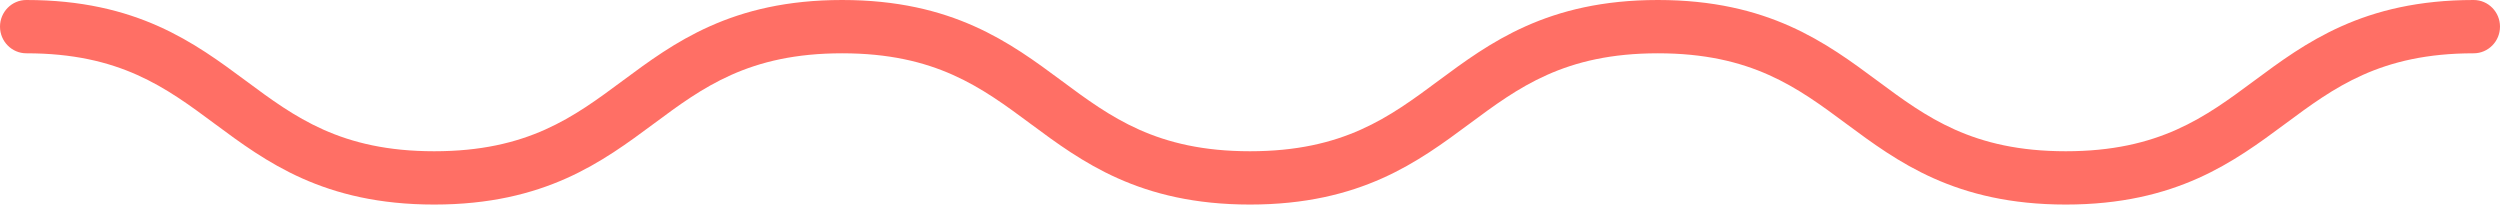 <svg width="110" height="9" viewBox="0 0 110 9" fill="none" xmlns="http://www.w3.org/2000/svg">
<path d="M110 1.172C110 1.82 109.481 2.345 108.842 2.345C104.733 2.345 102.703 3.85 100.554 5.445C98.307 7.11 95.759 9 90.894 9C86.03 9 83.482 7.11 81.235 5.445C79.086 3.85 77.056 2.345 72.947 2.345C68.838 2.345 66.809 3.85 64.659 5.445C62.412 7.11 59.869 9 55 9C50.131 9 47.588 7.11 45.341 5.445C43.191 3.85 41.162 2.345 37.053 2.345C32.944 2.345 30.914 3.85 28.765 5.445C26.518 7.11 23.974 9 19.105 9C14.236 9 11.693 7.11 9.446 5.445C7.297 3.85 5.267 2.345 1.158 2.345C0.519 2.345 8.56242e-08 1.82 9.33422e-08 1.172C1.0106e-07 0.525 0.519 6.18744e-09 1.158 1.38112e-08C6.023 7.18185e-08 8.571 1.89 10.818 3.555C12.967 5.15 14.996 6.655 19.105 6.655C23.215 6.655 25.244 5.15 27.393 3.555C29.64 1.89 32.184 3.83787e-07 37.053 4.41849e-07C41.922 4.99912e-07 44.465 1.89 46.712 3.555C48.862 5.15 50.891 6.655 55 6.655C59.109 6.655 61.138 5.15 63.288 3.555C65.535 1.89 68.083 8.1188e-07 72.947 8.69888e-07C77.812 9.27895e-07 80.36 1.89 82.607 3.555C84.756 5.15 86.79 6.655 90.894 6.655C94.999 6.655 97.033 5.15 99.183 3.555C101.429 1.89 103.977 1.23992e-06 108.842 1.29793e-06C109.481 1.30555e-06 110 0.525 110 1.172Z" fill="#FF6F65"/>
</svg>
